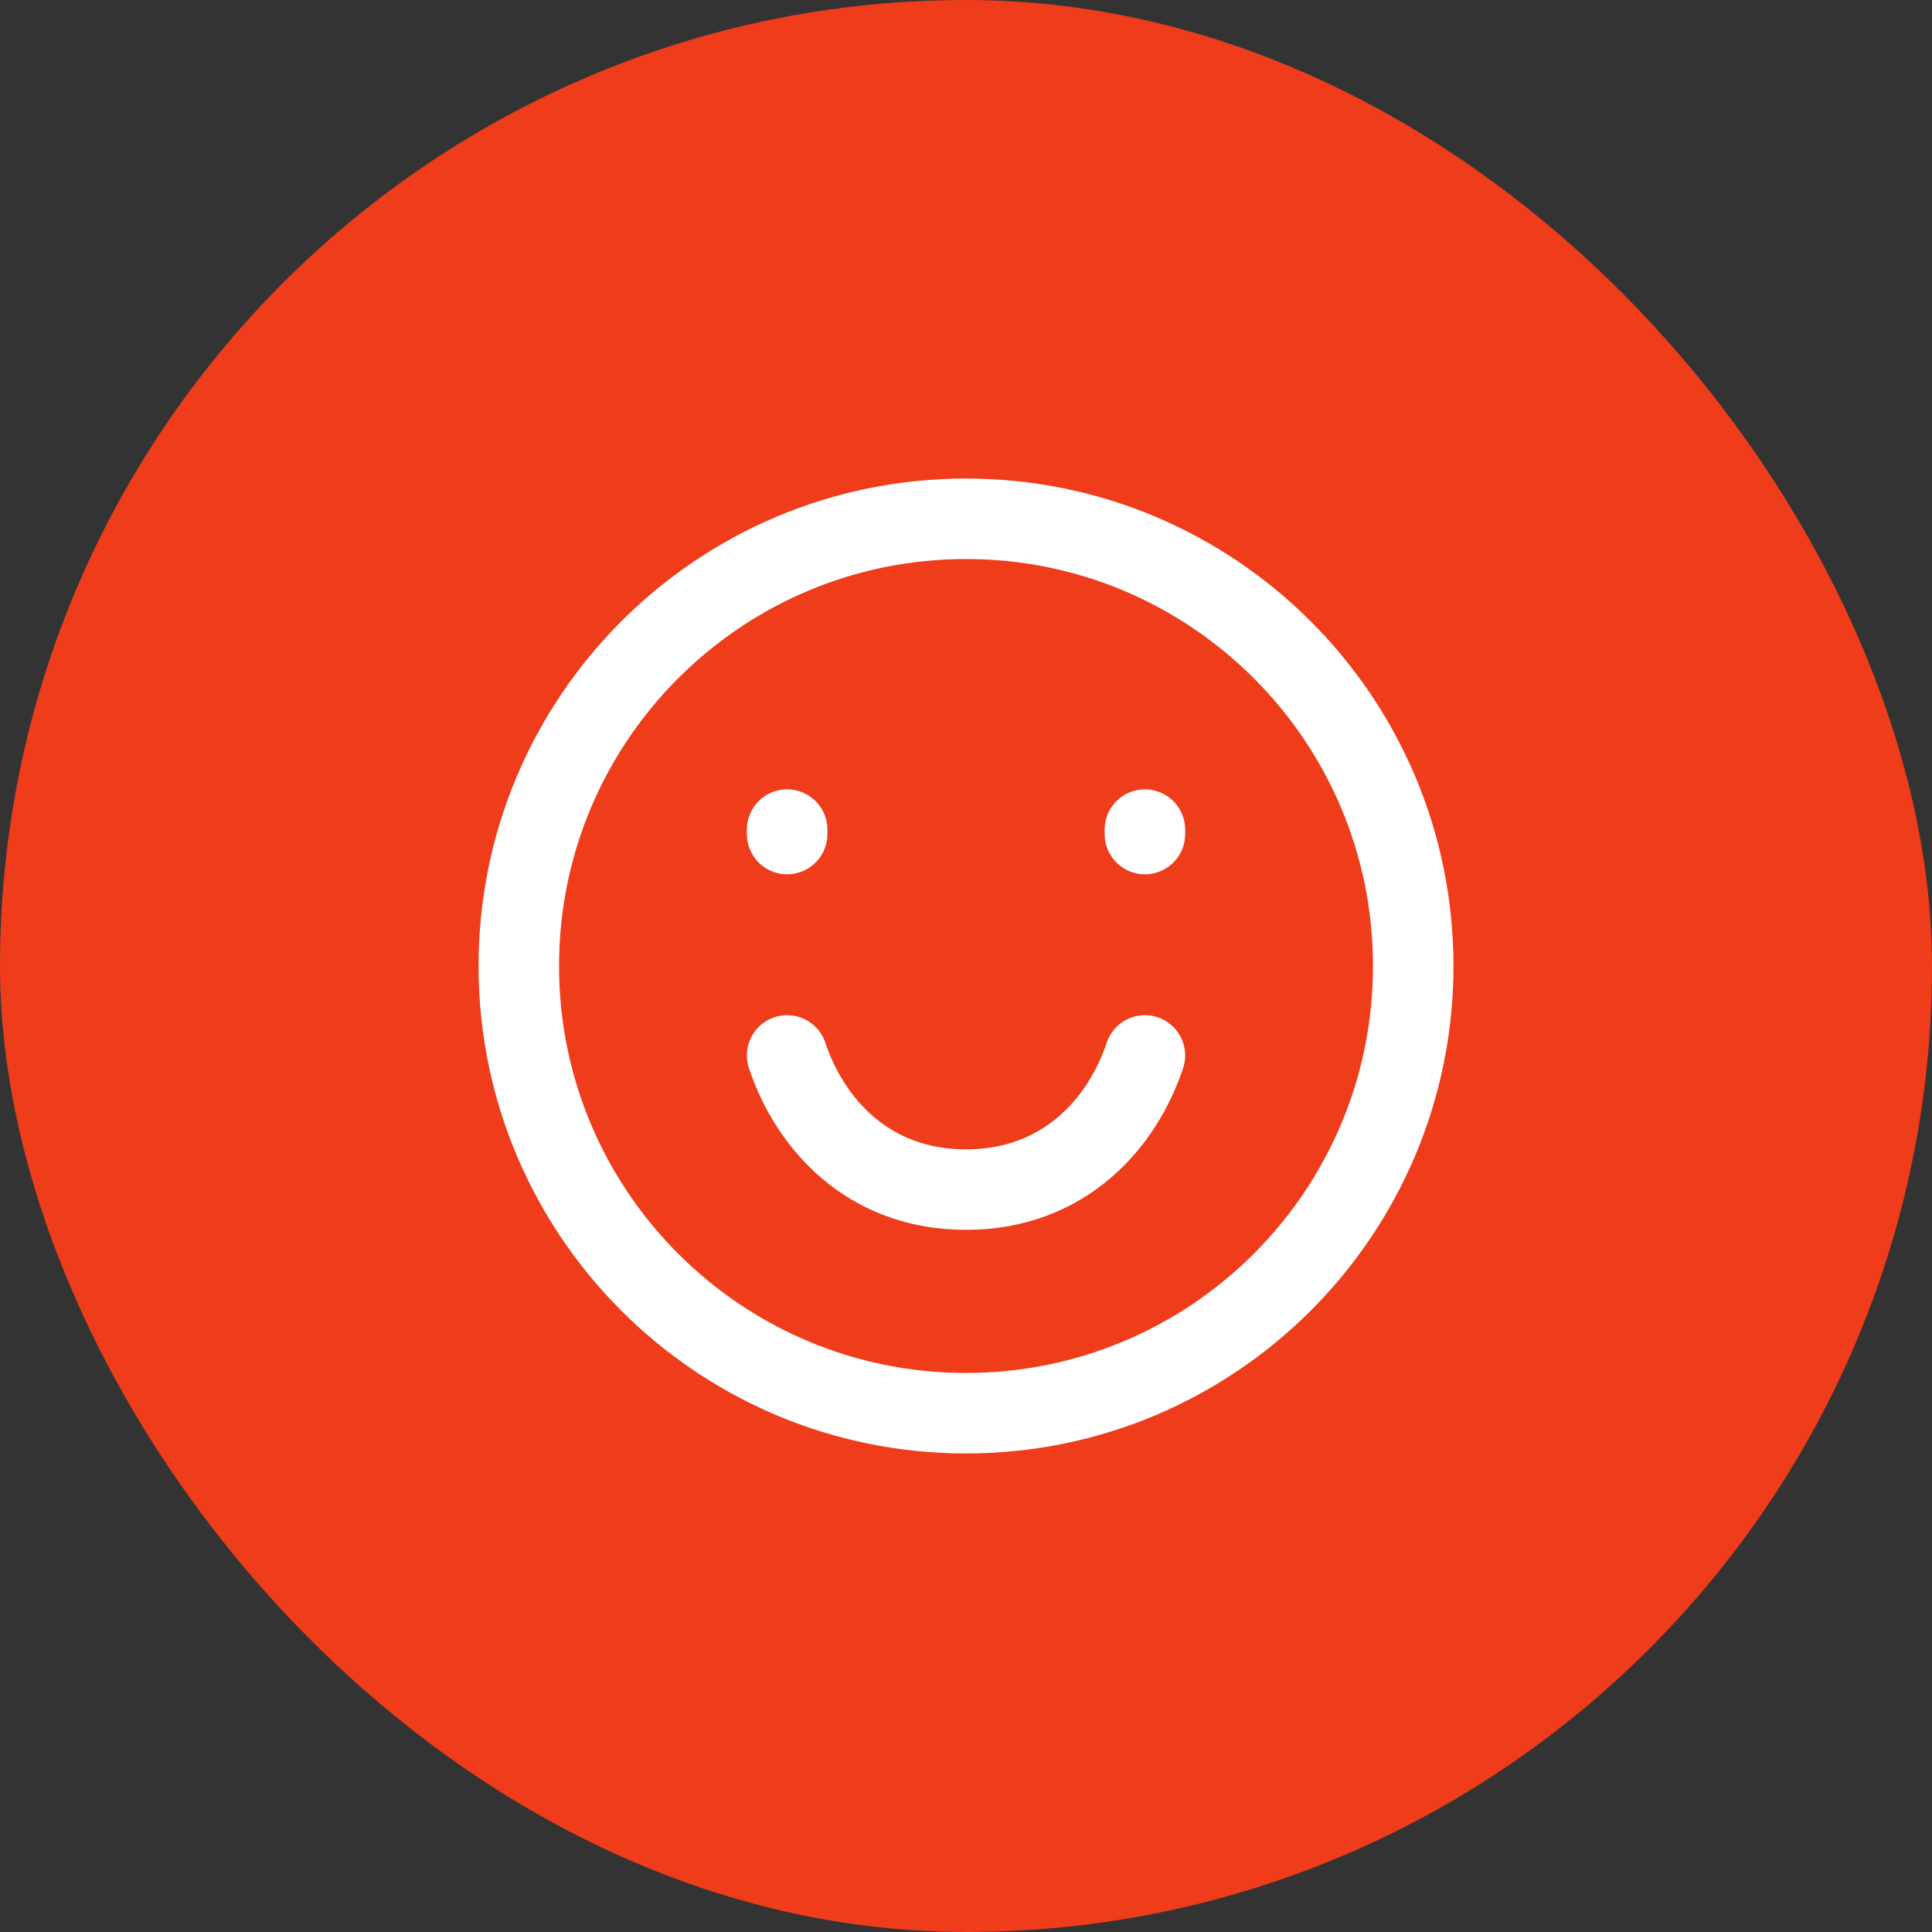 <svg width="72" height="72" viewBox="0 0 72 72" fill="none" xmlns="http://www.w3.org/2000/svg">
<rect x="0" y="0" width="72" height="72" fill="#333333" stroke="none"/>
<rect width="72" height="72" rx="36" fill="#EF3C1A"/>
<path d="M36 52.666C45.205 52.666 52.667 45.204 52.667 36C52.667 26.795 45.205 19.333 36 19.333C26.795 19.333 19.334 26.795 19.334 36C19.334 45.204 26.795 52.666 36 52.666Z" stroke="white" stroke-width="3" stroke-linecap="round"/>
<path d="M29.334 31.083V30.916M42.667 31.083V30.916" stroke="white" stroke-width="3" stroke-linecap="round"/>
<path d="M42.667 39.333C41.834 41.833 39.684 44.333 36 44.333C32.317 44.333 30.167 41.833 29.334 39.333" stroke="white" stroke-width="3" stroke-linecap="round" stroke-linejoin="round"/>
</svg>
